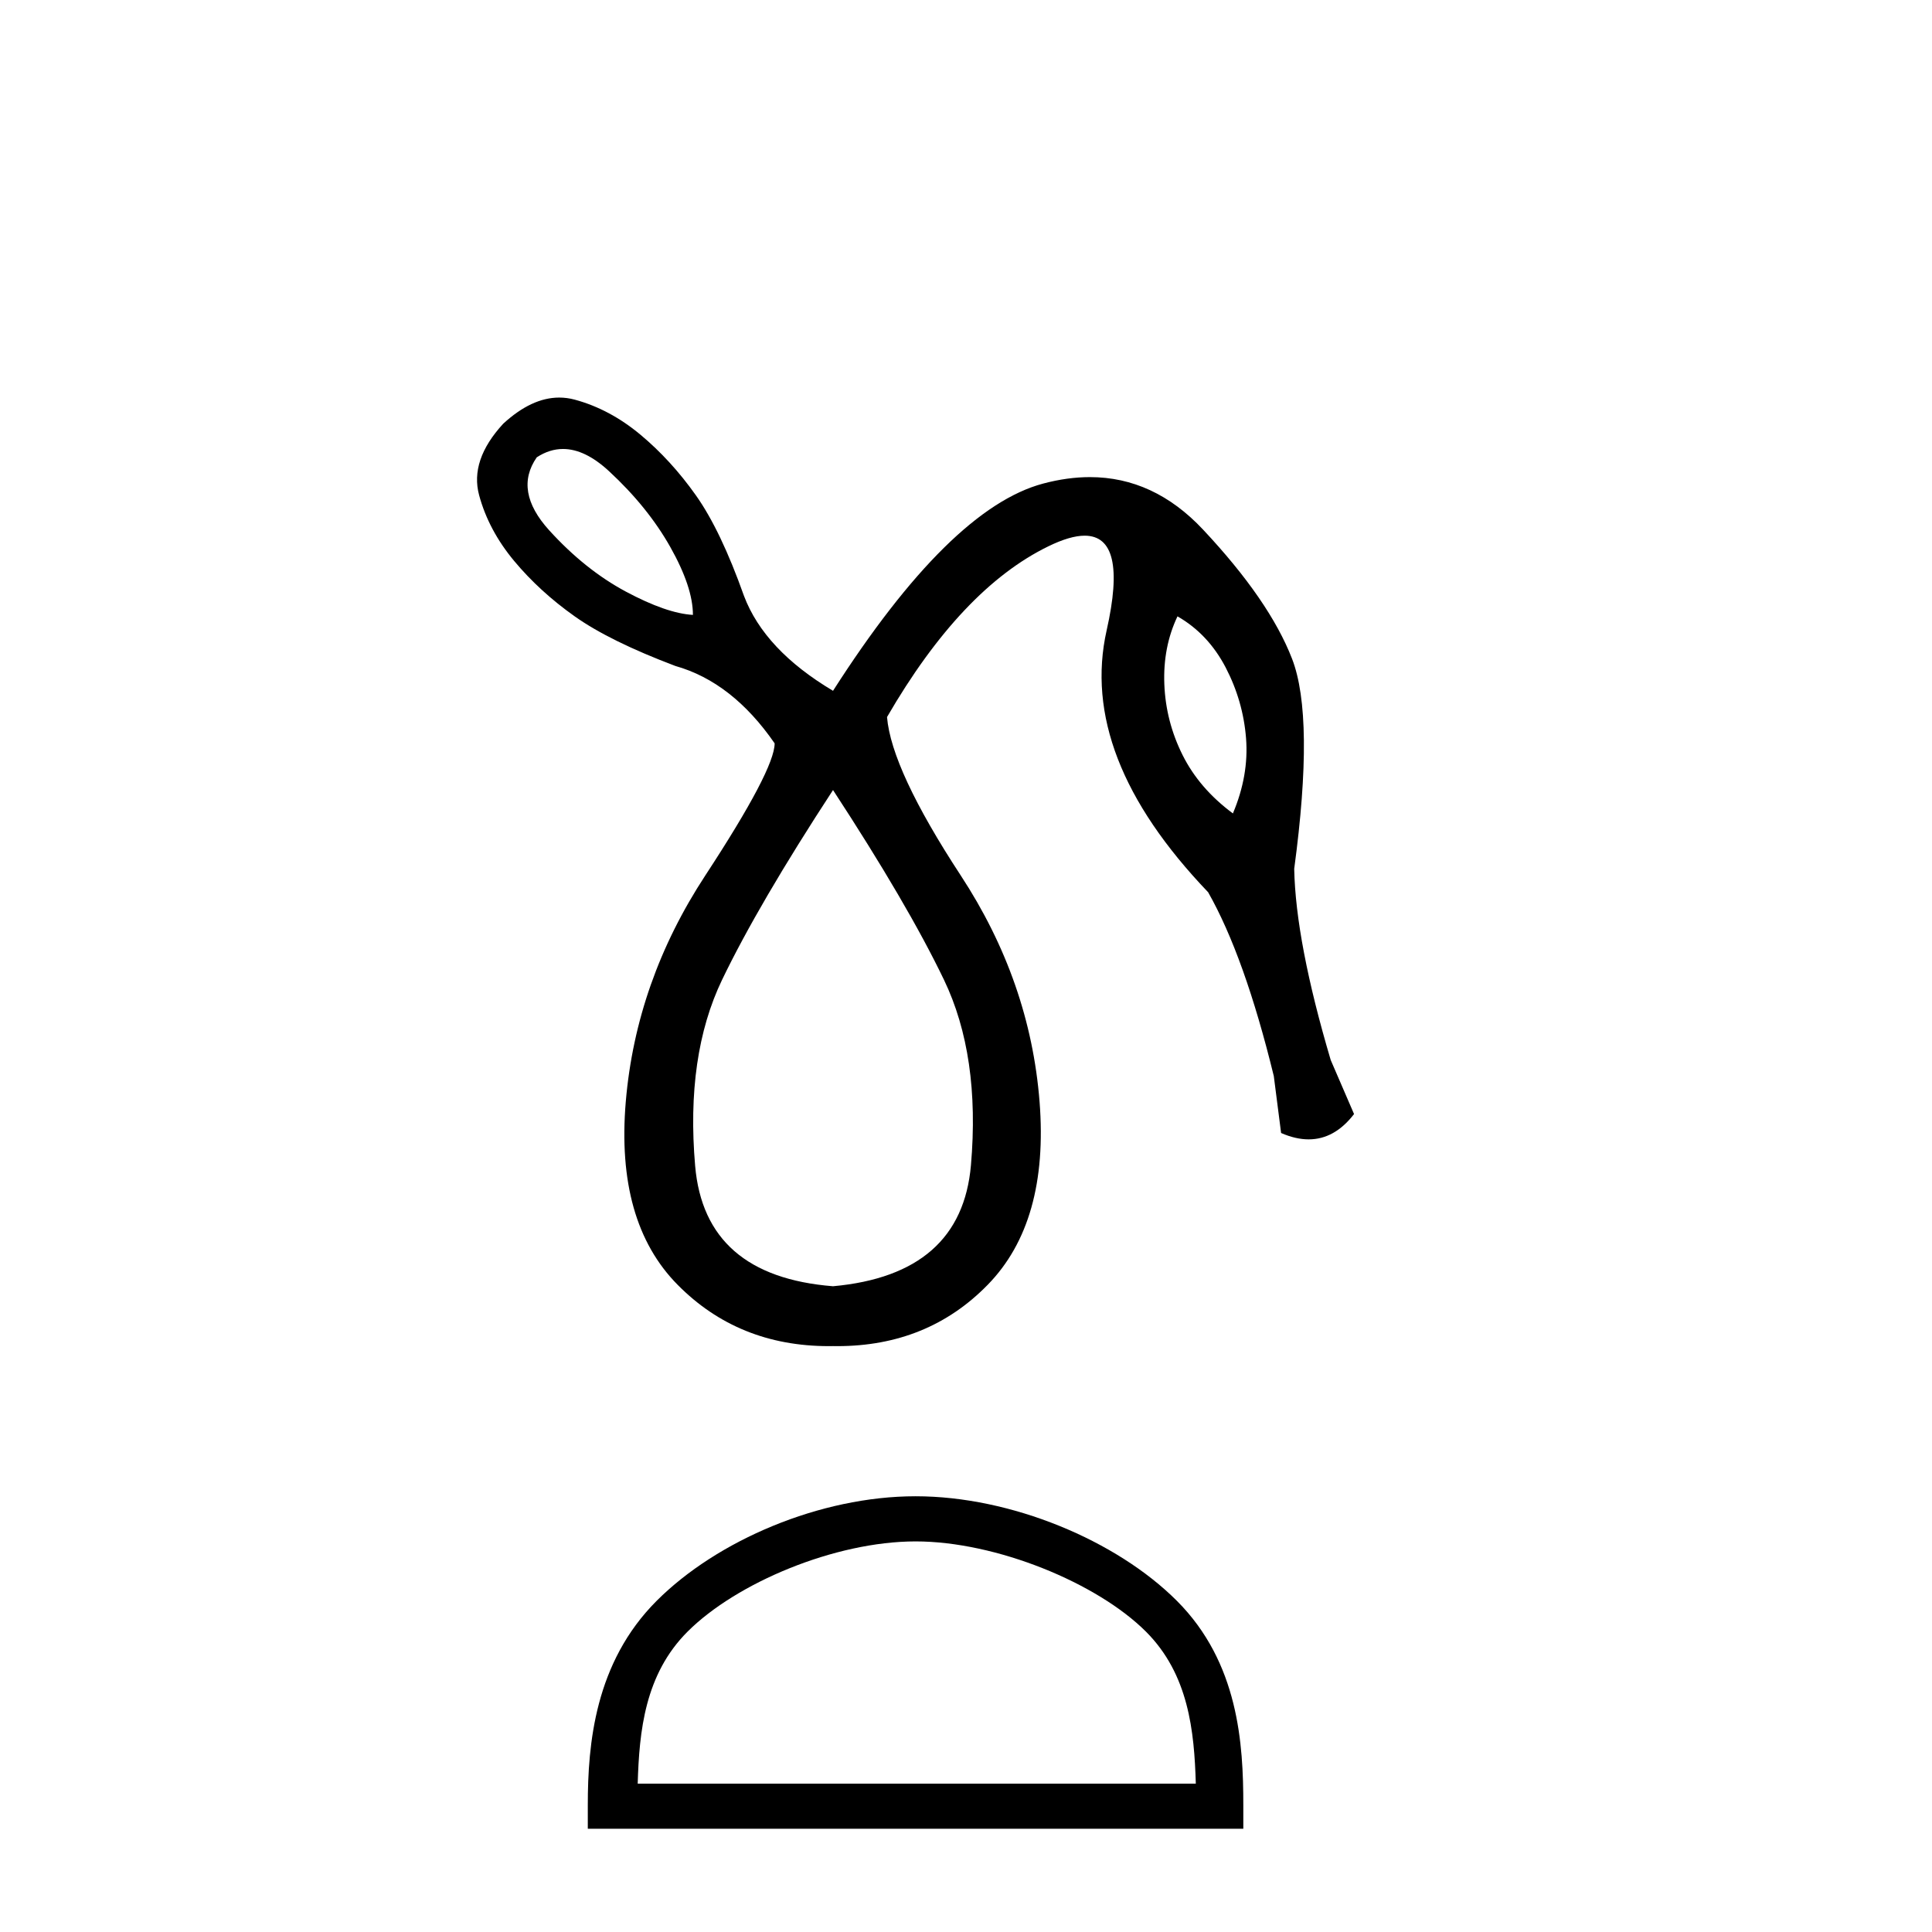 <?xml version='1.0' encoding='UTF-8' standalone='yes'?><svg xmlns='http://www.w3.org/2000/svg' xmlns:xlink='http://www.w3.org/1999/xlink' width='41.0' height='41.0' ><path d='M 11.948 9.528 Q 12.415 9.528 12.924 9.999 Q 13.745 10.758 14.225 11.609 Q 14.705 12.461 14.705 13.049 Q 14.148 13.018 13.28 12.554 Q 12.413 12.089 11.654 11.253 Q 10.896 10.417 11.391 9.705 Q 11.662 9.528 11.948 9.528 ZM 24.988 13.08 Q 25.638 13.452 26.01 14.164 Q 26.381 14.877 26.443 15.667 Q 26.505 16.456 26.164 17.262 Q 25.452 16.735 25.096 16.023 Q 24.74 15.31 24.709 14.521 Q 24.678 13.731 24.988 13.08 ZM 17.678 16.766 Q 19.258 19.182 20.032 20.792 Q 20.806 22.403 20.605 24.726 Q 20.404 27.049 17.678 27.296 Q 14.953 27.08 14.752 24.741 Q 14.55 22.403 15.324 20.792 Q 16.099 19.182 17.678 16.766 ZM 11.867 8.437 Q 11.282 8.437 10.679 8.992 Q 9.966 9.766 10.168 10.51 Q 10.369 11.253 10.911 11.904 Q 11.453 12.554 12.196 13.08 Q 12.94 13.607 14.333 14.133 Q 15.541 14.474 16.439 15.775 Q 16.439 16.332 14.968 18.578 Q 13.497 20.823 13.28 23.378 Q 13.064 25.934 14.38 27.265 Q 15.666 28.567 17.589 28.567 Q 17.633 28.567 17.678 28.566 Q 17.723 28.567 17.768 28.567 Q 19.69 28.567 20.961 27.265 Q 22.262 25.934 22.061 23.378 Q 21.859 20.823 20.388 18.578 Q 18.917 16.332 18.824 15.217 Q 20.404 12.492 22.247 11.594 Q 22.709 11.368 23.018 11.368 Q 23.938 11.368 23.485 13.375 Q 22.882 16.054 25.638 18.934 Q 26.412 20.297 27.032 22.836 L 27.187 24.044 Q 27.496 24.179 27.772 24.179 Q 28.322 24.179 28.735 23.642 L 28.24 22.496 Q 27.496 19.987 27.465 18.438 Q 27.899 15.217 27.419 13.979 Q 26.939 12.74 25.53 11.238 Q 24.486 10.125 23.129 10.125 Q 22.653 10.125 22.138 10.262 Q 20.156 10.789 17.678 14.66 Q 16.223 13.793 15.789 12.647 Q 15.294 11.253 14.767 10.51 Q 14.24 9.766 13.59 9.224 Q 12.94 8.682 12.196 8.481 Q 12.033 8.437 11.867 8.437 Z' style='fill:#000000;stroke:none' /><path d='M 19.43 32.711 C 21.141 32.711 23.282 33.59 24.319 34.626 C 25.225 35.533 25.344 36.735 25.377 37.852 L 13.533 37.852 C 13.566 36.735 13.684 35.533 14.591 34.626 C 15.627 33.59 17.719 32.711 19.43 32.711 ZM 19.43 31.753 C 17.4 31.753 15.216 32.691 13.936 33.971 C 12.623 35.284 12.474 37.012 12.474 38.305 L 12.474 38.809 L 26.385 38.809 L 26.385 38.305 C 26.385 37.012 26.287 35.284 24.974 33.971 C 23.694 32.691 21.459 31.753 19.43 31.753 Z' style='fill:#000000;stroke:none' /></svg>